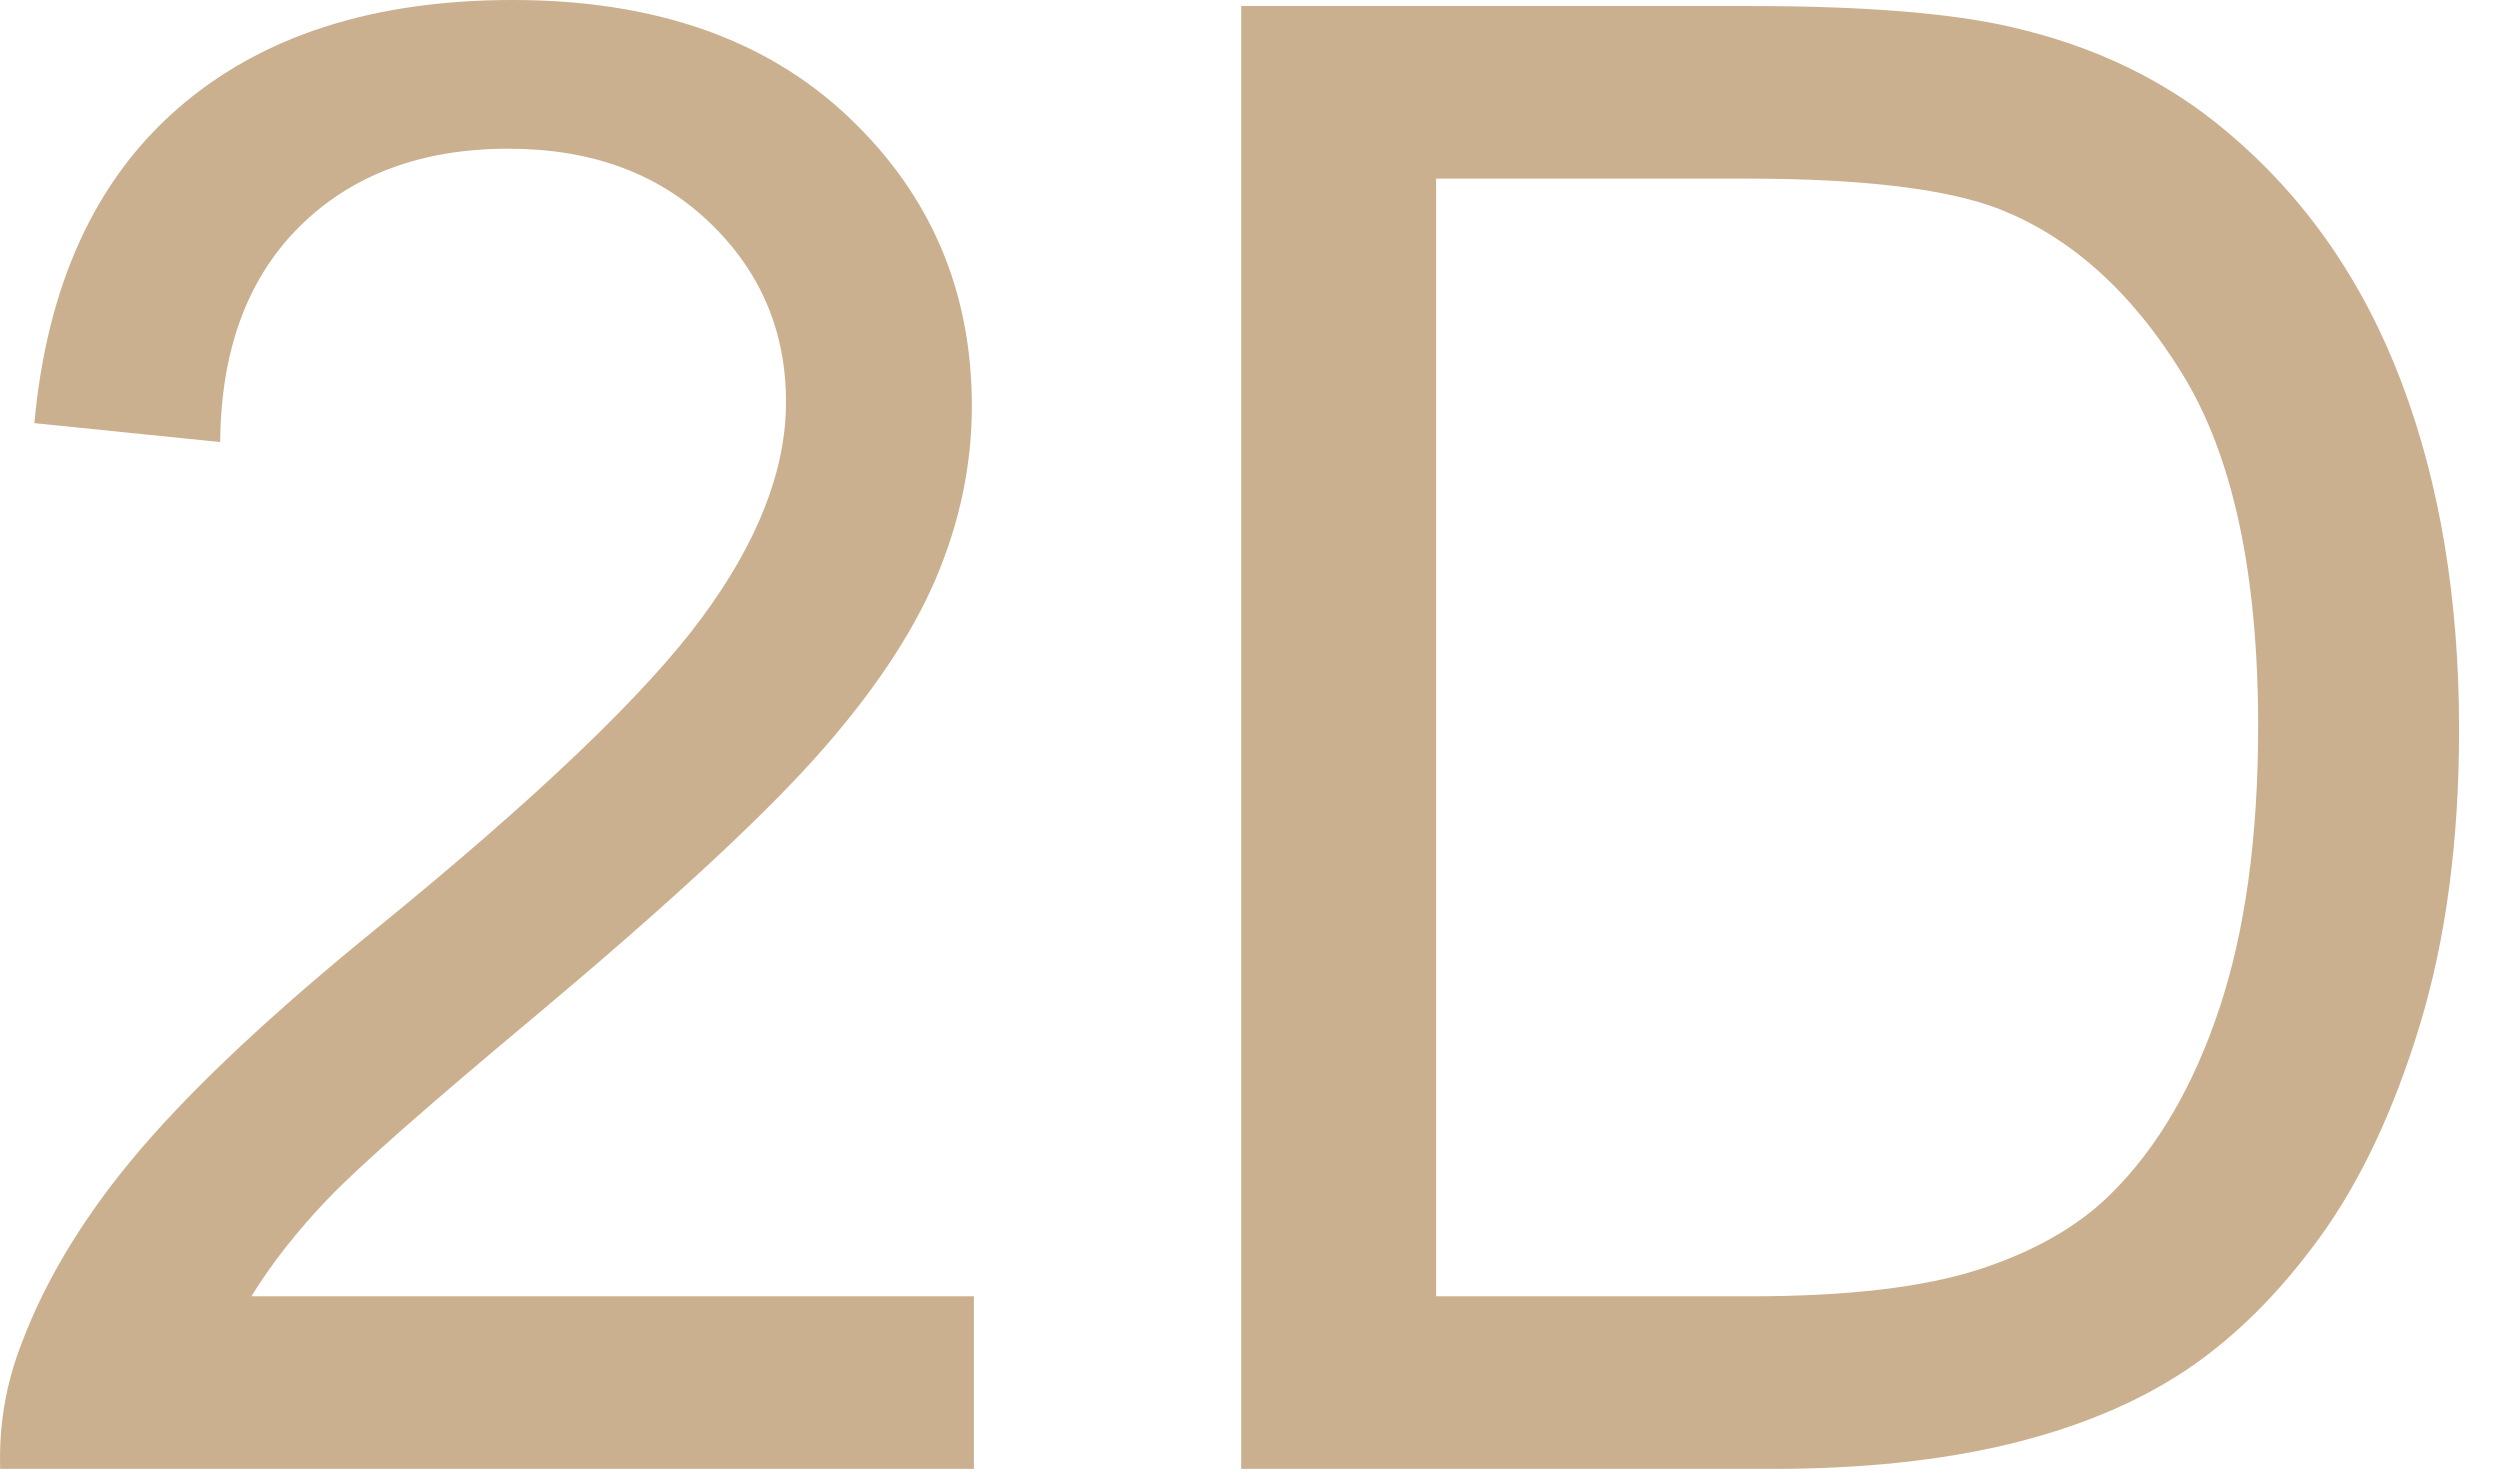 <svg width="27" height="16" viewBox="0 0 27 16" fill="none" xmlns="http://www.w3.org/2000/svg">
<path d="M10.518 15.864V14H2.715C2.932 13.648 3.207 13.297 3.54 12.949C3.873 12.6 4.625 11.938 5.797 10.96C7.201 9.782 8.205 8.855 8.809 8.18C9.413 7.505 9.845 6.861 10.106 6.251C10.366 5.64 10.496 5.019 10.496 4.386C10.496 3.143 10.051 2.102 9.161 1.261C8.272 0.42 7.063 0 5.537 0C4.024 0 2.82 0.39 1.923 1.169C1.026 1.949 0.508 3.082 0.371 4.57L2.378 4.774C2.386 3.783 2.671 3.007 3.236 2.446C3.8 1.886 4.553 1.606 5.493 1.606C6.383 1.606 7.105 1.87 7.658 2.398C8.212 2.926 8.489 3.574 8.489 4.343C8.489 5.076 8.185 5.854 7.577 6.676C6.969 7.499 5.801 8.615 4.072 10.023C2.957 10.928 2.105 11.726 1.516 12.415C0.926 13.105 0.497 13.806 0.23 14.517C0.063 14.948 -0.013 15.397 0.002 15.864H10.518ZM19.146 15.864C20.108 15.864 20.96 15.774 21.702 15.595C22.443 15.415 23.076 15.151 23.601 14.803C24.125 14.454 24.608 13.976 25.05 13.369C25.491 12.762 25.853 11.995 26.135 11.068C26.417 10.141 26.558 9.078 26.558 7.878C26.558 6.47 26.35 5.218 25.934 4.122C25.518 3.027 24.891 2.127 24.051 1.423C23.407 0.877 22.63 0.499 21.718 0.291C21.067 0.14 20.123 0.065 18.886 0.065H13.405V15.864H19.146ZM18.907 14H15.51V1.929H18.853C20.105 1.929 21.013 2.037 21.577 2.252C22.358 2.554 23.022 3.149 23.568 4.036C24.115 4.923 24.388 6.193 24.388 7.846C24.388 9.038 24.248 10.053 23.97 10.89C23.691 11.727 23.302 12.394 22.803 12.889C22.449 13.242 21.973 13.515 21.376 13.709C20.779 13.903 19.956 14 18.907 14Z" fill="#CAB08F"/>
</svg>
